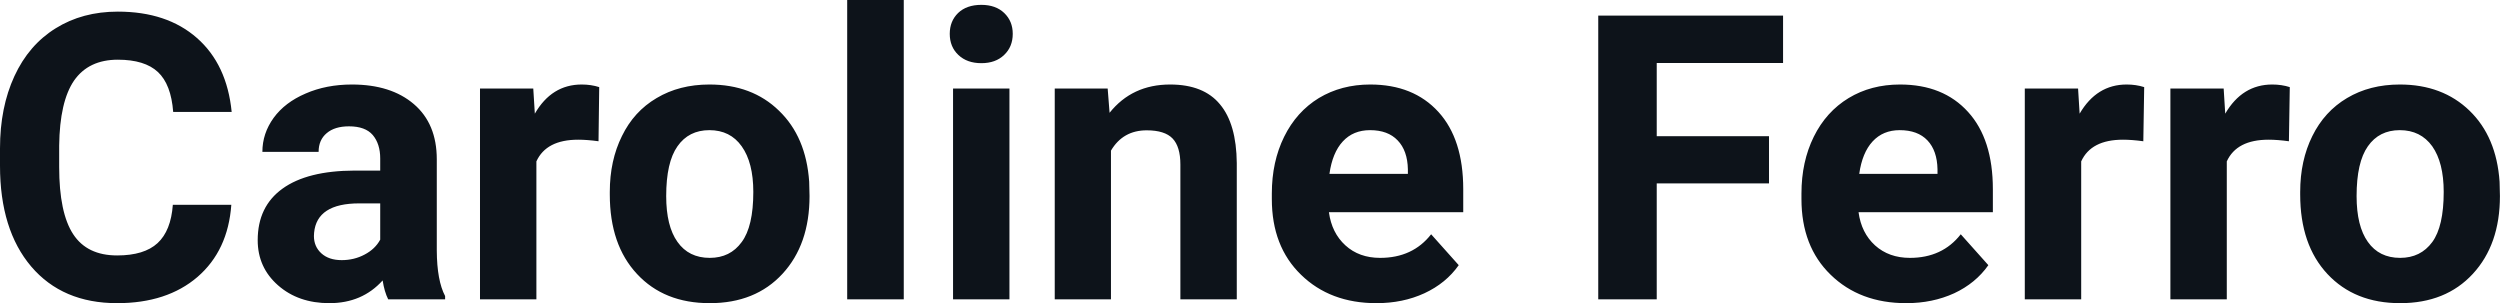 <?xml version="1.0" encoding="UTF-8" standalone="yes"?>
<svg xmlns="http://www.w3.org/2000/svg" width="100%" height="100%" viewBox="0 0 144.064 17.475" fill="#0D131A">
  <path d="M9.96 11.80L13.33 11.80Q13.14 14.44 11.38 15.96Q9.62 17.47 6.75 17.47L6.75 17.47Q3.60 17.47 1.80 15.36Q0 13.24 0 9.55L0 9.55L0 8.55Q0 6.19 0.83 4.39Q1.66 2.59 3.21 1.63Q4.75 0.67 6.79 0.67L6.79 0.67Q9.62 0.67 11.35 2.19Q13.08 3.71 13.35 6.45L13.35 6.45L9.98 6.45Q9.86 4.86 9.10 4.15Q8.34 3.44 6.79 3.44L6.79 3.44Q5.11 3.44 4.27 4.64Q3.44 5.85 3.41 8.39L3.41 8.39L3.41 9.62Q3.41 12.27 4.22 13.50Q5.02 14.72 6.75 14.72L6.75 14.72Q8.31 14.72 9.08 14.01Q9.85 13.30 9.96 11.80L9.96 11.80ZM25.65 17.25L22.37 17.25Q22.15 16.81 22.05 16.16L22.05 16.16Q20.87 17.47 18.98 17.47L18.98 17.47Q17.19 17.47 16.02 16.44Q14.85 15.41 14.85 13.84L14.85 13.84Q14.85 11.90 16.28 10.87Q17.71 9.84 20.42 9.83L20.42 9.83L21.91 9.83L21.91 9.13Q21.91 8.29 21.48 7.78Q21.05 7.28 20.11 7.28L20.11 7.28Q19.29 7.28 18.83 7.67Q18.36 8.06 18.36 8.75L18.36 8.75L15.12 8.75Q15.12 7.69 15.77 6.79Q16.42 5.90 17.61 5.39Q18.80 4.87 20.28 4.87L20.28 4.87Q22.53 4.87 23.85 6.00Q25.17 7.13 25.17 9.18L25.17 9.18L25.17 14.44Q25.18 16.17 25.65 17.06L25.65 17.06L25.65 17.25ZM19.69 14.99L19.69 14.99Q20.41 14.99 21.01 14.67Q21.62 14.35 21.91 13.81L21.91 13.81L21.91 11.72L20.70 11.72Q18.26 11.72 18.10 13.41L18.10 13.41L18.09 13.60Q18.09 14.21 18.52 14.60Q18.95 14.99 19.69 14.99ZM34.53 5.02L34.49 8.14Q33.83 8.05 33.32 8.05L33.32 8.05Q31.48 8.05 30.91 9.30L30.91 9.30L30.91 17.25L27.66 17.25L27.66 5.10L30.73 5.10L30.82 6.55Q31.79 4.87 33.52 4.87L33.52 4.87Q34.06 4.87 34.53 5.02L34.53 5.02ZM35.14 11.21L35.14 11.06Q35.14 9.25 35.84 7.84Q36.53 6.42 37.84 5.65Q39.15 4.87 40.88 4.87L40.88 4.87Q43.34 4.87 44.89 6.38Q46.45 7.88 46.63 10.47L46.63 10.47L46.65 11.30Q46.65 14.09 45.09 15.78Q43.53 17.47 40.90 17.47Q38.27 17.47 36.71 15.79Q35.14 14.11 35.14 11.21L35.14 11.21ZM38.39 11.30L38.39 11.30Q38.39 13.03 39.04 13.94Q39.69 14.86 40.90 14.86L40.90 14.86Q42.08 14.86 42.74 13.95Q43.41 13.05 43.41 11.06L43.41 11.06Q43.41 9.37 42.74 8.43Q42.08 7.50 40.88 7.50L40.88 7.50Q39.69 7.50 39.04 8.43Q38.39 9.35 38.39 11.30ZM52.08 0L52.08 17.25L48.82 17.25L48.82 0L52.08 0ZM58.17 5.10L58.17 17.25L54.92 17.25L54.92 5.10L58.17 5.10ZM54.73 1.95L54.73 1.95Q54.73 1.22 55.21 0.75Q55.70 0.28 56.55 0.28L56.55 0.28Q57.38 0.28 57.87 0.75Q58.36 1.22 58.36 1.95L58.36 1.95Q58.36 2.70 57.86 3.17Q57.37 3.64 56.55 3.64Q55.73 3.64 55.23 3.17Q54.73 2.70 54.73 1.95ZM60.78 5.10L63.83 5.10L63.94 6.50Q65.24 4.87 67.43 4.87L67.43 4.87Q69.36 4.87 70.30 6.01Q71.25 7.14 71.27 9.40L71.27 9.40L71.27 17.25L68.02 17.25L68.02 9.48Q68.02 8.45 67.57 7.98Q67.12 7.51 66.08 7.51L66.08 7.51Q64.71 7.51 64.02 8.68L64.02 8.68L64.02 17.25L60.78 17.25L60.78 5.10ZM79.32 17.47L79.32 17.47Q76.65 17.47 74.97 15.83Q73.29 14.20 73.29 11.47L73.29 11.47L73.29 11.15Q73.29 9.32 74.00 7.88Q74.71 6.44 76.00 5.65Q77.30 4.87 78.96 4.87L78.96 4.87Q81.45 4.87 82.89 6.45Q84.32 8.02 84.32 10.90L84.32 10.90L84.32 12.23L76.58 12.23Q76.74 13.42 77.53 14.14Q78.32 14.86 79.53 14.86L79.53 14.86Q81.41 14.86 82.47 13.50L82.47 13.50L84.06 15.28Q83.33 16.32 82.08 16.90Q80.84 17.47 79.32 17.47ZM78.95 7.50L78.95 7.50Q77.98 7.50 77.38 8.15Q76.78 8.80 76.61 10.02L76.61 10.02L81.13 10.02L81.13 9.76Q81.11 8.68 80.54 8.09Q79.98 7.50 78.95 7.50ZM101.94 7.85L101.94 10.57L95.47 10.57L95.47 17.25L92.10 17.25L92.10 0.90L102.75 0.90L102.75 3.63L95.47 3.63L95.47 7.85L101.94 7.85ZM109.85 17.47L109.85 17.47Q107.17 17.47 105.49 15.83Q103.81 14.20 103.81 11.47L103.81 11.47L103.81 11.15Q103.81 9.32 104.52 7.88Q105.23 6.44 106.53 5.65Q107.82 4.87 109.49 4.87L109.49 4.87Q111.98 4.87 113.41 6.45Q114.84 8.02 114.84 10.90L114.84 10.90L114.84 12.23L107.10 12.23Q107.26 13.42 108.05 14.14Q108.85 14.86 110.06 14.86L110.06 14.86Q111.93 14.86 112.99 13.50L112.99 13.50L114.58 15.28Q113.85 16.32 112.61 16.90Q111.36 17.47 109.85 17.47ZM109.47 7.50L109.47 7.50Q108.51 7.50 107.91 8.15Q107.31 8.80 107.14 10.02L107.14 10.02L111.65 10.02L111.65 9.76Q111.63 8.68 111.07 8.09Q110.51 7.50 109.47 7.50ZM123.56 5.02L123.51 8.14Q122.85 8.05 122.34 8.05L122.34 8.05Q120.50 8.05 119.93 9.30L119.93 9.30L119.93 17.25L116.68 17.25L116.68 5.10L119.75 5.10L119.84 6.55Q120.82 4.87 122.55 4.87L122.55 4.87Q123.09 4.87 123.56 5.02L123.56 5.02ZM131.95 5.02L131.90 8.14Q131.24 8.05 130.73 8.05L130.73 8.05Q128.89 8.05 128.32 9.30L128.32 9.30L128.32 17.25L125.07 17.25L125.07 5.10L128.14 5.10L128.23 6.55Q129.21 4.87 130.94 4.87L130.94 4.87Q131.48 4.87 131.95 5.02L131.95 5.02ZM132.55 11.21L132.55 11.06Q132.55 9.25 133.25 7.84Q133.95 6.42 135.25 5.65Q136.56 4.87 138.29 4.87L138.29 4.87Q140.75 4.87 142.31 6.38Q143.86 7.88 144.04 10.47L144.04 10.47L144.06 11.30Q144.06 14.09 142.50 15.78Q140.94 17.47 138.31 17.47Q135.69 17.47 134.12 15.79Q132.55 14.11 132.55 11.21L132.55 11.21ZM135.80 11.30L135.80 11.30Q135.80 13.03 136.45 13.94Q137.10 14.86 138.31 14.86L138.31 14.86Q139.49 14.86 140.16 13.95Q140.82 13.05 140.82 11.06L140.82 11.06Q140.82 9.37 140.16 8.43Q139.49 7.50 138.29 7.50L138.29 7.50Q137.10 7.50 136.45 8.43Q135.80 9.35 135.80 11.30Z" preserveAspectRatio="none"/>
</svg>
